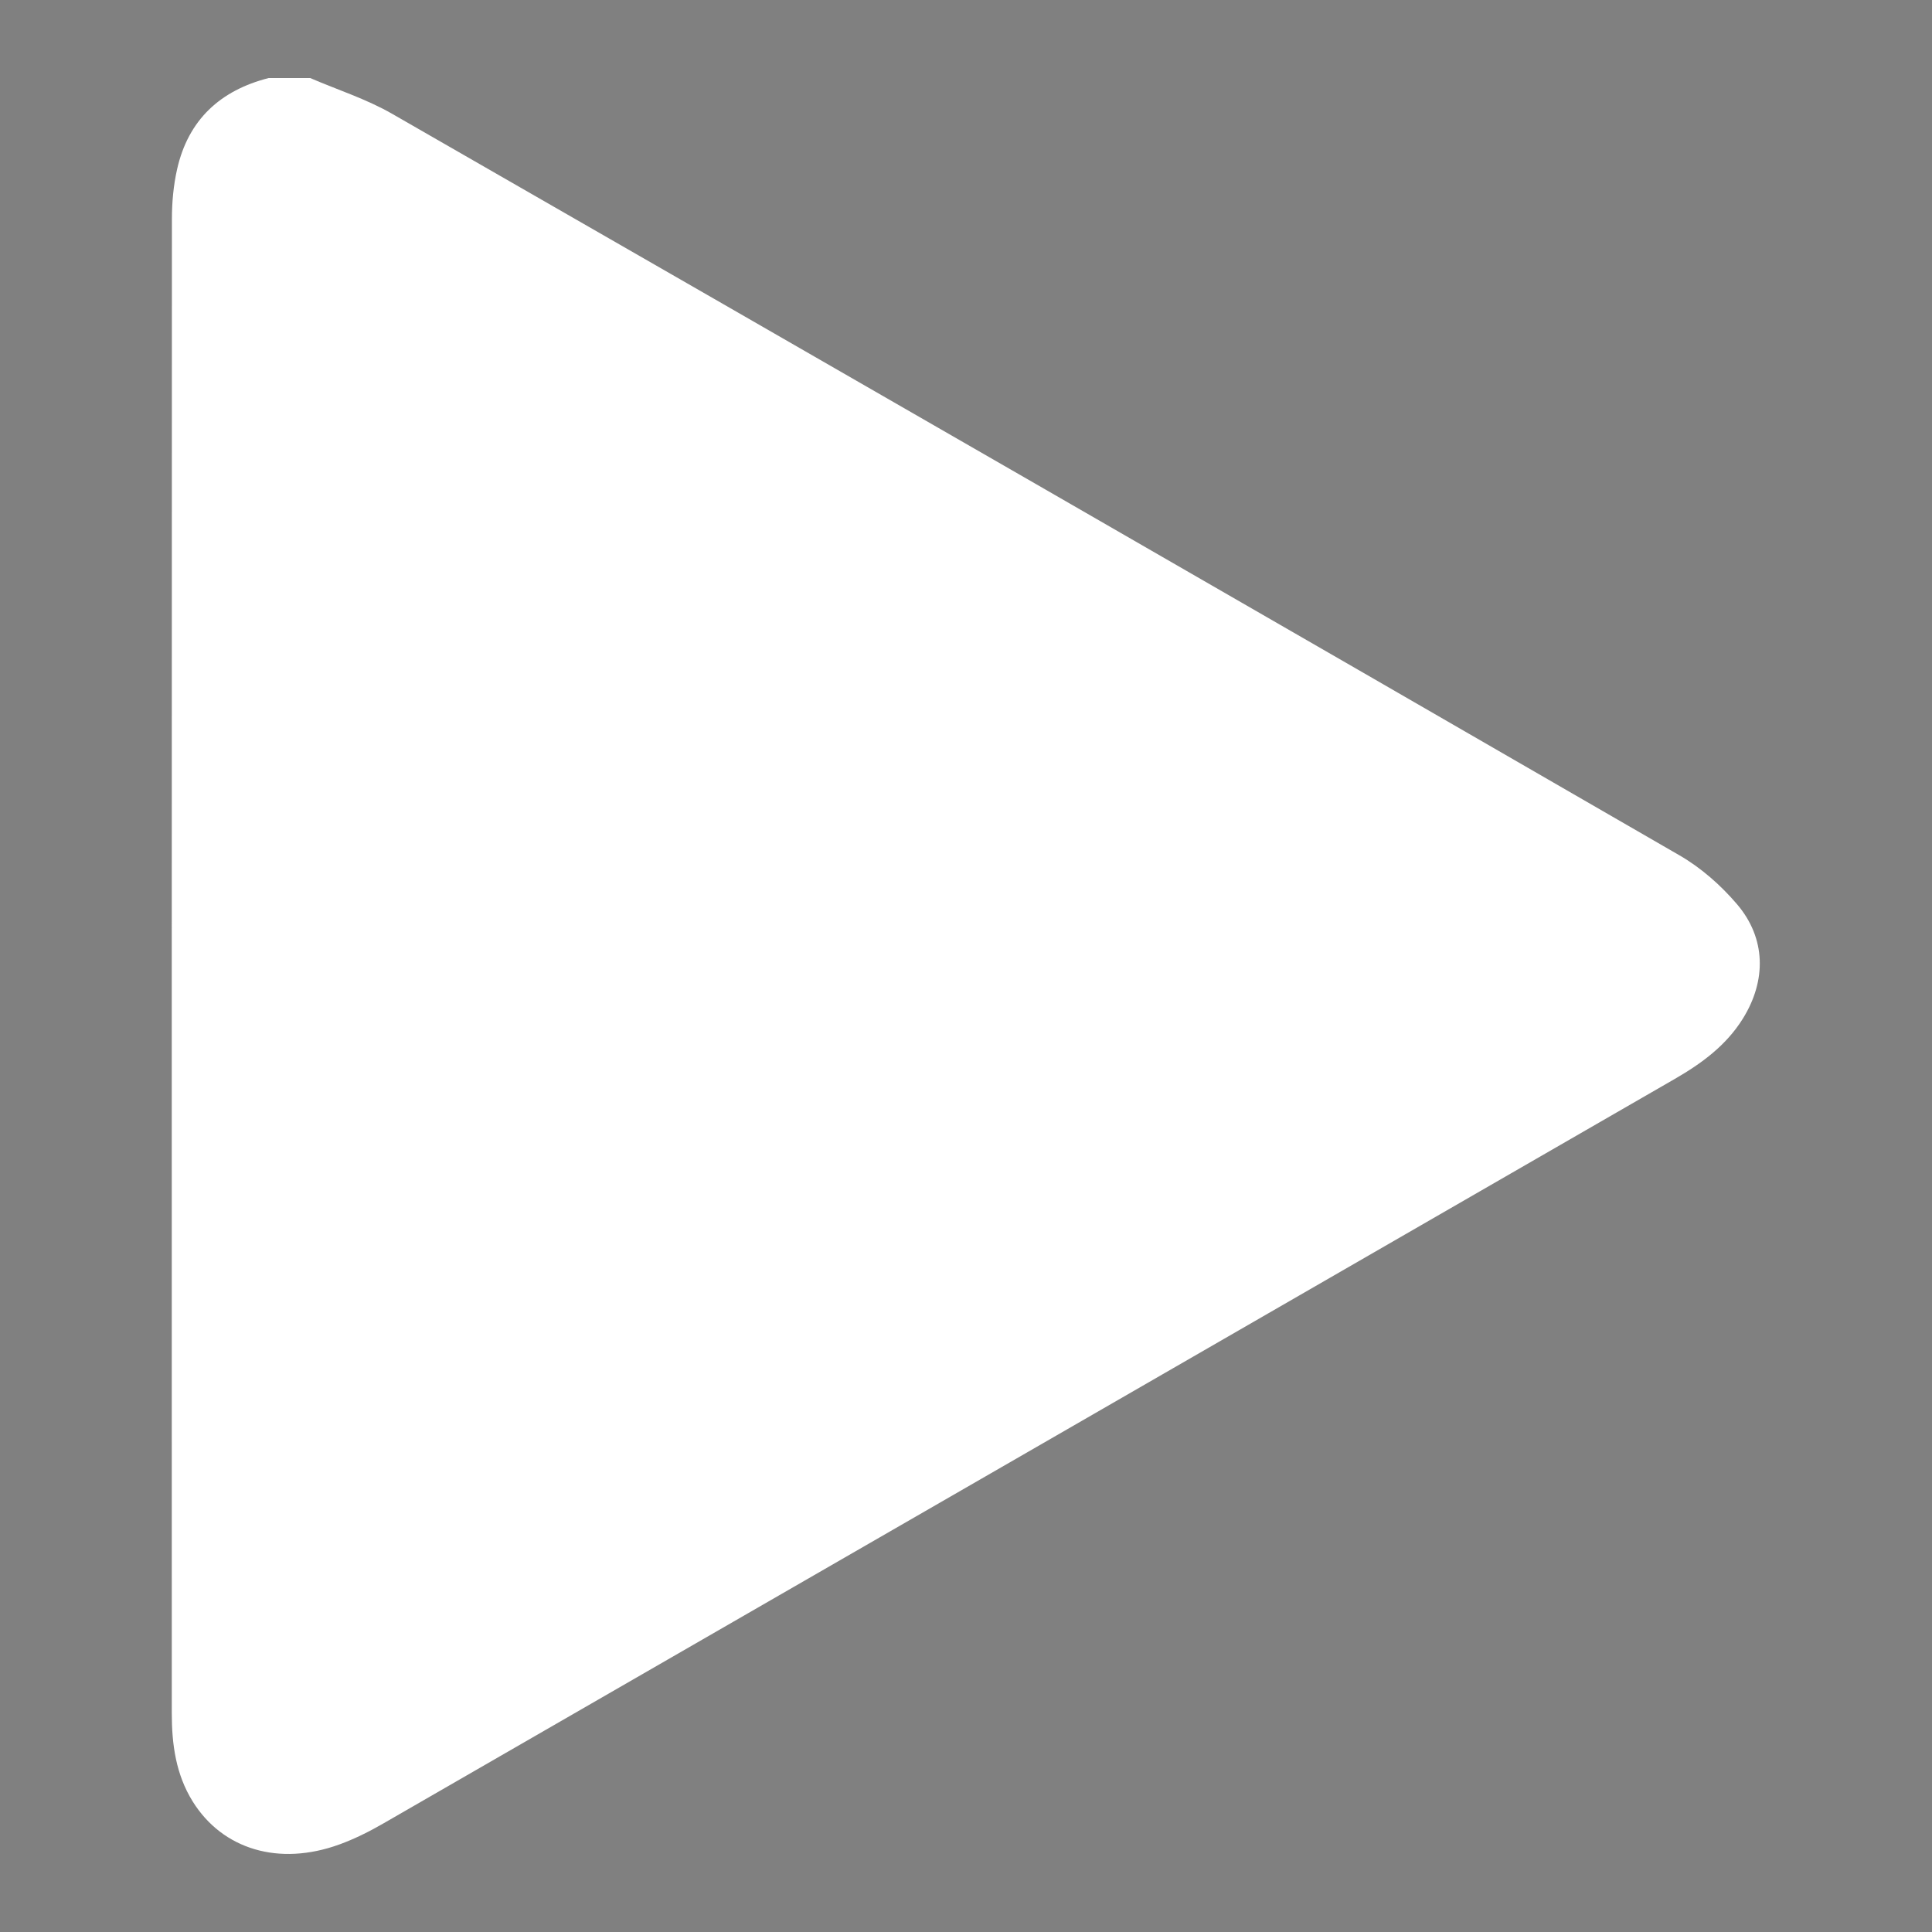 <?xml version="1.0" encoding="UTF-8"?> <!-- Generator: Adobe Illustrator 21.1.0, SVG Export Plug-In . SVG Version: 6.00 Build 0) --> <svg xmlns="http://www.w3.org/2000/svg" xmlns:xlink="http://www.w3.org/1999/xlink" id="Capa_1" x="0px" y="0px" viewBox="0 0 512 512" style="enable-background:new 0 0 512 512;" xml:space="preserve"><rect x="0" y="0" width="512" height="512" fill="#808080" stroke="none"/> <path style="fill:#A32523;" d="M1101.62,126.554h-44.384l-10.197-46.076c-4.354-19.683-21.475-33.43-41.634-33.43H851.319 c-20.158,0-37.279,13.746-41.635,33.429l-10.197,46.077h-10.532v-19.66c0-11.079-9.014-20.093-20.094-20.093h-64.97 c-11.08,0-20.094,9.014-20.094,20.093v19.66h-1.418c-18.158,0-32.931,14.773-32.931,32.932v223.041 c0,18.159,14.773,32.932,32.932,32.932h33.68h119.049c26.884,17.415,58.906,27.54,93.253,27.54c34.347,0,66.37-10.126,93.253-27.54 h80.006c18.159,0,32.932-14.773,32.932-32.932V159.486C1134.553,141.327,1119.78,126.554,1101.62,126.554z M828.184,84.571 c2.421-10.936,11.933-18.574,23.133-18.574h154.087c11.2,0,20.713,7.638,23.133,18.574l9.291,41.983h-16.214 c-26.884-17.415-58.906-27.54-93.253-27.54c-34.347,0-66.369,10.126-93.253,27.54h-16.215L828.184,84.571z M702.747,106.894 c0-0.631,0.513-1.144,1.145-1.144h64.969c0.631,0,1.145,0.514,1.145,1.144v19.66h-67.258V106.894z M725.534,396.51V293.598 c0-5.233-4.242-9.475-9.475-9.475s-9.475,4.242-9.475,9.475V396.51H682.38c-7.71,0-13.983-6.273-13.983-13.983V159.486 c0-7.711,6.273-13.983,13.983-13.983h10.893h86.207h27.614h3.797c-33.532,31.405-54.523,76.046-54.523,125.503 s20.991,94.098,54.523,125.503L725.534,396.51L725.534,396.51z M1015.841,396.51c-11.294,7.896-23.697,14.306-36.927,18.949 c-15.834,5.558-32.845,8.591-50.553,8.591c-17.708,0-34.72-3.034-50.553-8.591c-13.23-4.644-25.632-11.053-36.927-18.949 c-39.605-27.69-65.564-73.618-65.564-125.503s25.959-97.813,65.564-125.503c11.294-7.896,23.697-14.306,36.927-18.949 c15.834-5.558,32.845-8.591,50.553-8.591c17.708,0,34.72,3.034,50.553,8.591c13.23,4.644,25.632,11.053,36.927,18.949 c39.605,27.69,65.564,73.619,65.564,125.503S1055.447,368.821,1015.841,396.51z M1115.603,382.527 c0,7.711-6.272,13.983-13.983,13.983h-55.789c33.532-31.405,54.523-76.046,54.523-125.503s-20.991-94.098-54.523-125.503h3.797 h51.992c7.71,0,13.983,6.272,13.983,13.983L1115.603,382.527L1115.603,382.527z M1052.754,271.009 c0,24.997-7.386,49.106-21.362,69.721c-2.937,4.332-8.831,5.461-13.159,2.526c-4.331-2.936-5.462-8.829-2.526-13.159 c11.841-17.465,18.098-37.897,18.098-59.088c0-58.143-47.302-105.444-105.443-105.444c-58.142,0-105.443,47.302-105.443,105.444 s47.302,105.443,105.443,105.443c8.483,0,16.92-1.008,25.077-2.998c5.083-1.241,10.21,1.876,11.449,6.96 c1.239,5.083-1.876,10.209-6.96,11.449c-9.624,2.347-19.572,3.537-29.566,3.537c-68.59,0-124.393-55.802-124.393-124.393 c0-68.591,55.802-124.393,124.393-124.393S1052.754,202.416,1052.754,271.009z M716.059,178.253 c-19.453,0-35.279,15.827-35.279,35.279s15.827,35.279,35.279,35.279s35.279-15.827,35.279-35.279S735.512,178.253,716.059,178.253z M716.059,229.863c-9.004,0-16.33-7.326-16.33-16.33c0-9.004,7.326-16.33,16.33-16.33c9.004,0,16.33,7.326,16.33,16.33 C732.389,222.537,725.064,229.863,716.059,229.863z M1004.835,362.387c0.122,0.616,0.18,1.241,0.18,1.857 c0,2.492-1.005,4.936-2.768,6.699c-0.436,0.436-0.929,0.834-1.44,1.175c-0.52,0.341-1.07,0.635-1.639,0.872 c-0.568,0.237-1.164,0.417-1.771,0.54c-0.616,0.123-1.233,0.189-1.857,0.189c-0.616,0-1.233-0.066-1.848-0.189 c-0.607-0.123-1.203-0.303-1.772-0.54c-0.568-0.237-1.117-0.531-1.639-0.872c-0.513-0.341-0.995-0.739-1.44-1.175 c-0.436-0.436-0.834-0.919-1.175-1.44c-0.341-0.512-0.635-1.061-0.872-1.639c-0.237-0.568-0.417-1.165-0.54-1.772 c-0.123-0.606-0.188-1.232-0.188-1.848s0.065-1.241,0.188-1.857c0.123-0.597,0.303-1.194,0.54-1.772 c0.237-0.568,0.531-1.118,0.872-1.63c0.341-0.521,0.739-1.004,1.175-1.44c0.445-0.436,0.928-0.834,1.44-1.184 c0.521-0.341,1.07-0.635,1.639-0.872c0.568-0.237,1.164-0.417,1.772-0.54c1.222-0.246,2.482-0.246,3.705,0 c0.606,0.123,1.202,0.303,1.771,0.54c0.568,0.237,1.118,0.531,1.639,0.872c0.513,0.351,1.004,0.748,1.44,1.184 c0.436,0.436,0.835,0.919,1.175,1.44c0.341,0.512,0.635,1.061,0.872,1.63C1004.531,361.193,1004.711,361.79,1004.835,362.387z"></path> <path style="fill:#A32523;" d="M-514.4,2.908c2.454-7.869,4.872-15.694,10.542-22.099c8.223-9.29,18.476-14.261,30.729-15.328 c1.444-0.126,2.905-0.078,4.359-0.078c118.471-0.003,236.942-0.023,355.413,0.018c18.473,0.006,32.608,7.91,40.816,24.62 c2.67,5.435,4.492,11.913,4.521,17.924c0.314,65.848,0.34,131.698,0.117,197.547c-0.077,22.817-19.649,42.018-42.461,42.473 c-9.154,0.182-18.315,0.031-27.473,0.032c-1.411,0-2.823,0-4.712,0c0,2.015,0.003,3.576,0,5.138 c-0.037,17.734-0.058,35.467-0.117,53.201c-0.076,22.871-4.449,45.004-11.439,66.697c-3.382,10.495-6.54,21.063-9.946,31.551 c-2.253,6.936-8.766,9.49-13.894,5.519c-3.743-2.899-3.978-6.799-2.645-11.031c3.139-9.965,6.072-19.998,9.388-29.904 c7.867-23.498,11.564-47.562,11.244-72.37c-0.347-26.888-0.055-53.783-0.098-80.675c-0.013-7.777-3.765-12.693-10.118-13.602 c-8.075-1.155-14.186,4.255-14.293,13.011c-0.147,12.063-0.039,24.13-0.045,36.195c-0.001,1.308,0.032,2.62-0.064,3.923 c-0.362,4.923-3.629,8.366-8.153,8.653c-4.365,0.277-8.177-2.892-8.958-7.761c-0.365-2.273-0.275-4.63-0.279-6.948 c-0.02-11.338,0.063-22.677-0.019-34.015c-0.057-7.897-4.935-13.077-12.084-13.105c-7.026-0.028-12.264,5.314-12.341,12.981 c-0.124,12.355-0.032,24.711-0.046,37.067c-0.002,1.451,0.034,2.923-0.18,4.35c-0.614,4.081-3.948,7.123-7.97,7.421 c-3.919,0.29-7.623-2.365-8.68-6.452c-0.43-1.661-0.577-3.436-0.585-5.16c-0.057-12.21-0.016-24.421-0.064-36.631 c-0.033-8.257-4.757-13.528-12.048-13.575c-7.384-0.048-12.348,5.42-12.377,13.791c-0.042,12.065,0.01,24.13-0.005,36.195 c-0.002,1.594,0.021,3.223-0.277,4.776c-0.775,4.045-4.328,6.999-8.288,7.091c-3.799,0.089-7.315-2.48-8.325-6.398 c-0.463-1.795-0.544-3.727-0.545-5.597c-0.03-36.777,0.004-73.554-0.041-110.33c-0.012-9.764-8.121-15.901-16.511-12.582 c-4.754,1.88-7.333,5.53-7.865,10.587c-0.151,1.439-0.069,2.905-0.069,4.358c0.005,45.499,0.013,90.997,0.021,136.496 c0,0.872,0.023,1.745-0.007,2.616c-0.206,5.914-3.845,9.926-8.89,9.815c-4.869-0.107-8.407-4.03-8.543-9.713 c-0.114-4.781-0.023-9.568-0.023-15.292c-1.271,1.593-2.075,2.485-2.75,3.465c-4.034,5.865-8,11.776-12.059,17.624 c-8.082,11.644-9.117,23.794-3.048,36.654c11.025,23.364,21.932,46.783,32.891,70.178c0.431,0.92,0.941,1.808,1.311,2.751 c2.071,5.285,0.373,10.206-4.163,12.155c-4.756,2.044-9.236,0.267-11.78-5.077c-7.173-15.071-14.202-30.209-21.287-45.321 c-4.128-8.804-8.22-17.626-12.393-26.409c-9.148-19.256-7.733-37.643,4.365-55.223c6.913-10.044,13.747-20.142,21.039-30.836 c-1.866-0.102-3.199-0.238-4.532-0.239c-42.446-0.012-84.896-0.357-127.336,0.131c-22.372,0.258-42.103-13.761-46.263-36.585 c-0.07-0.382-0.437-0.711-0.665-1.064C-514.4,141.309-514.4,72.109-514.4,2.908z M-327.733,230.571c0-7.882,0-15.133,0-22.384 c0-7.233,0-14.466,0-21.569c-18.121-4.339-26.163-14.55-26.166-32.741c-0.006-31.831-0.048-63.662,0.061-95.492 c0.013-3.727,0.36-7.612,1.446-11.15c5.776-18.823,27.264-26.046,44.66-14.997c25.377,16.118,50.662,32.382,75.945,48.648 c20.681,13.306,20.575,38.438-0.184,51.805c-11.112,7.155-22.289,14.21-33.376,21.404c-1.207,0.783-2.845,2.17-2.871,3.309 c-0.227,9.854-0.131,19.716-0.131,29.647c16.753-3.763,21.188-2.217,33.43,6.135c13.924-11.169,27.955-11.012,41.887,0.197 c8.062-7.371,17.314-10.072,27.609-7.643c14.099,3.326,22.465,14.442,22.815,29.594c0.116,5.011,0.018,10.027,0.018,15.238 c9.892,0,19.041,0.009,28.191-0.002c18.441-0.021,29.153-10.776,29.155-29.307c0.008-62.935,0.006-125.87,0.001-188.805 c-0.001-19.088-10.559-29.61-29.704-29.611c-45.203-0.002-90.405,0.007-135.608,0.007c-72.528,0-145.056-0.054-217.583,0.111 c-4.662,0.011-9.713,0.845-13.902,2.776c-10.808,4.981-14.938,14.309-14.931,25.891c0.04,63.226,0.012,126.451,0.02,189.677 c0.002,18.559,10.669,29.254,29.182,29.259c41.714,0.011,83.429,0.003,125.143,0.003 C-337.854,230.571-333.081,230.571-327.733,230.571z M-268.881,134.928c0.579-0.114,1.066-0.083,1.398-0.295 c9.536-6.103,19.23-11.986,28.46-18.522c2.388-1.691,4.134-5.278,4.74-8.283c1.151-5.711-2.387-9.427-6.995-12.366 c-24.848-15.847-49.678-31.724-74.446-47.697c-4.699-3.031-9.412-4.747-14.647-1.849c-5.074,2.809-6.156,7.569-6.131,13.016 c0.108,23.101,0.043,46.203,0.047,69.305c0.002,9.444-0.045,18.889,0.048,28.332c0.062,6.298,2.843,9.985,8.673,11.565 c0-2.231-0.03-4.376,0.005-6.52c0.138-8.418-0.477-16.937,0.605-25.233c2.403-18.418,21.072-29.616,38.657-23.596 C-277.898,116.403-271.646,124.196-268.881,134.928z M-472.381,76.245c0.003,1.303-0.03,2.626,0.166,3.907 c0.775,5.063,4.596,8.445,9.095,8.154c4.678-0.303,8.071-3.848,8.115-9.095c0.131-15.529,0.054-31.06,0.109-46.59 c0.021-5.975,1.904-7.85,7.789-7.873c9.289-0.037,18.579,0.021,27.867-0.048c6.287-0.047,10.365-3.59,10.314-8.775 c-0.05-5.169-4.14-8.629-10.443-8.662c-9.289-0.049-18.578-0.026-27.867,0.014c-15.345,0.067-24.98,9.629-25.138,24.99 c-0.076,7.402-0.013,14.804-0.014,22.207C-472.388,61.73-472.395,68.987-472.381,76.245z M-127.257,143.09 c0,7.412-0.01,14.825,0.003,22.237c0.011,6.103-0.141,12.215,0.138,18.306c0.206,4.498,3.567,7.565,7.856,7.858 c4.441,0.303,7.851-2.143,8.901-6.598c0.394-1.673,0.525-3.443,0.528-5.169c0.033-24.272,0.039-48.544-0.008-72.816 c-0.004-2.01-0.144-4.11-0.728-6.012c-1.645-5.355-8.144-7.524-12.761-4.429c-3.106,2.083-3.983,5.14-3.973,8.688 c0.039,12.645,0.015,25.289,0.015,37.934C-127.276,143.09-127.266,143.09-127.257,143.09z M-472.241,113.855 c0.115,4.542,4.353,8.631,8.832,8.521c4.634-0.114,8.487-4.172,8.405-8.854c-0.081-4.658-4.139-8.596-8.747-8.488 C-468.356,105.142-472.356,109.298-472.241,113.855z M-118.668,61.118c-4.77,0.027-8.552,3.847-8.517,8.604 c0.035,4.725,3.911,8.526,8.653,8.486c4.665-0.04,8.653-4.035,8.605-8.622C-109.975,64.951-113.959,61.091-118.668,61.118z"></path> <path style="fill:#FFFFFF;" d="M71.184,20.686c3.677,0,7.354,0,11.03,0c7.241,3.117,14.874,5.551,21.665,9.451 c113.828,65.364,227.576,130.865,341.22,196.548c5.7,3.294,10.967,7.935,15.245,12.962c7.682,9.029,7.811,20.198,1.53,30.304 c-4.419,7.109-10.932,11.877-18.029,15.97c-114.11,65.804-228.217,131.612-342.353,197.37c-3.693,2.128-7.568,4.063-11.566,5.515 c-15.983,5.806-30.934,1.334-38.863-11.406c-4.453-7.156-5.536-15.118-5.536-23.344c-0.004-132.016-0.028-264.033,0.032-396.049 c0.002-4.405,0.413-8.908,1.383-13.196C49.897,31.753,58.356,23.959,71.184,20.686z"></path> </svg> 